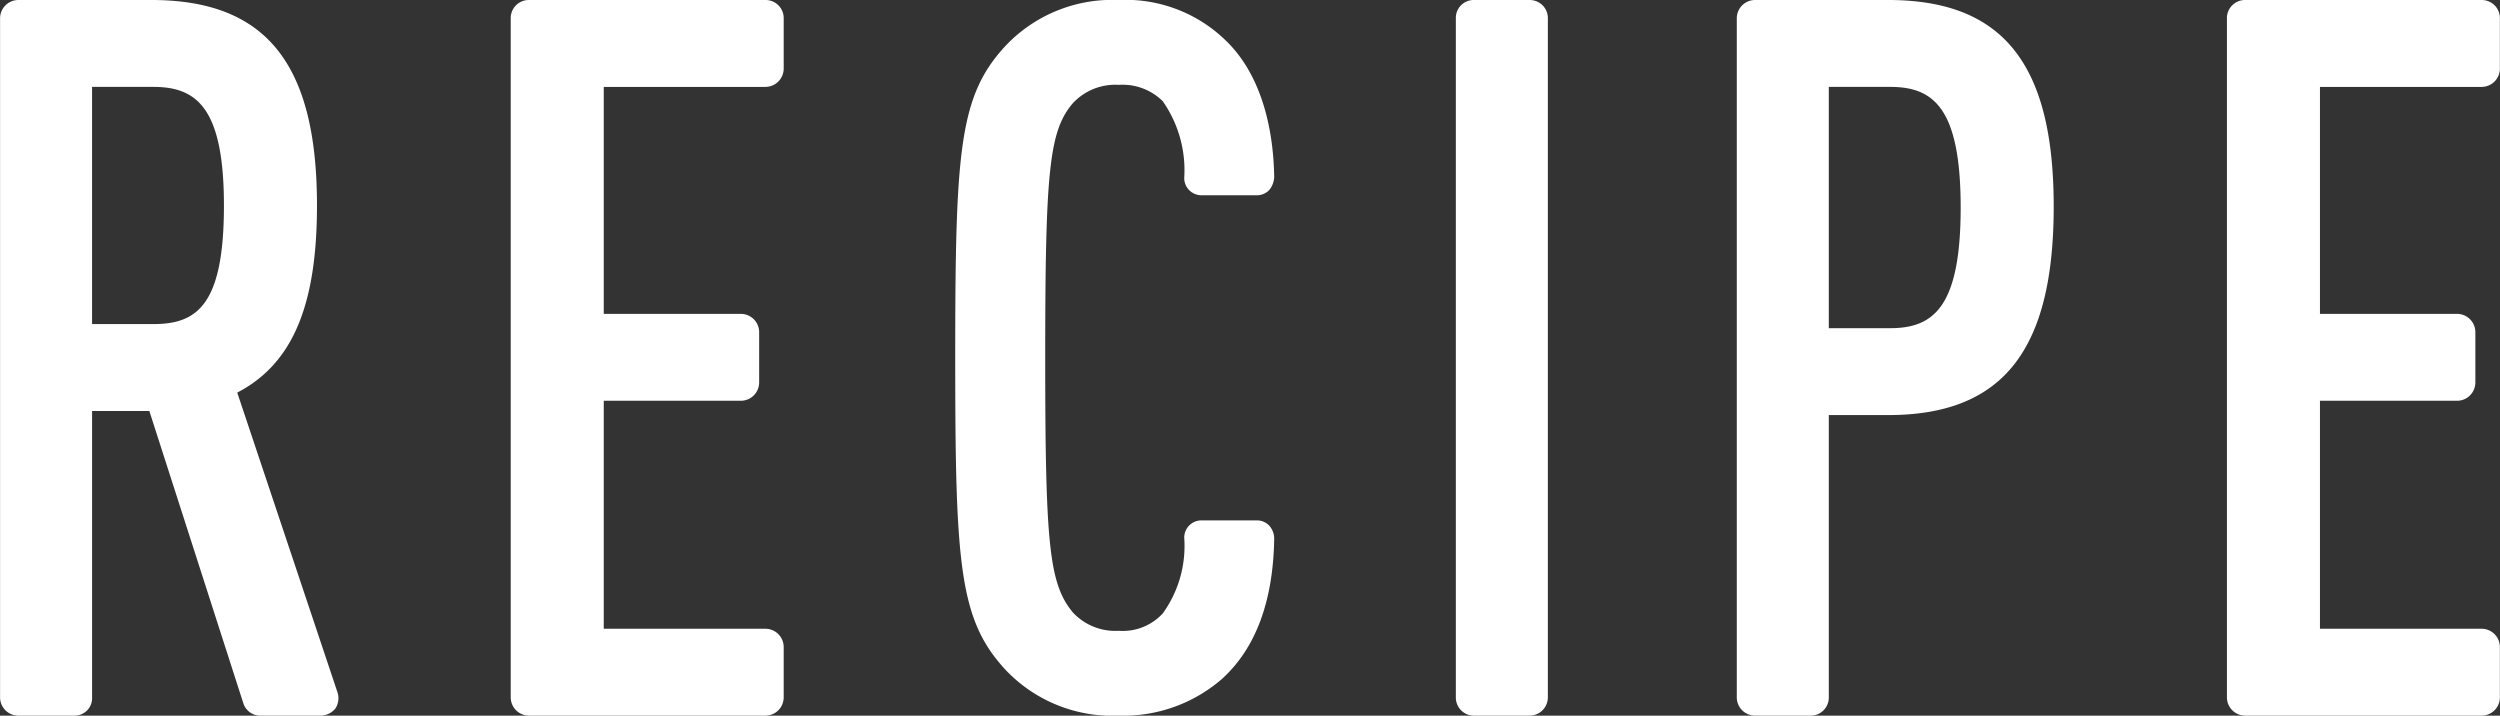 <svg xmlns="http://www.w3.org/2000/svg" width="146.719" height="42" viewBox="0 0 146.719 42"><rect x="0" y="0" width="146.719" height="42" fill="#333333" stroke="none"/><defs><style>.cls-1 { fill: #fff; fill-rule: evenodd; }</style></defs><path id="nav_recipe.svg" class="cls-1" d="M612.459 1468a1.046 1.046 0 0 1-1.02-.72l-5.519-17.16h-3.36v16.8a1.026 1.026 0 0 1-1.02 1.08h-3.3a1.076 1.076 0 0 1-1.08-1.08v-39.84a1.076 1.076 0 0 1 1.08-1.08h7.8c6.719 0 9.719 3.72 9.719 12.06 0 5.88-1.44 9.3-4.68 10.98l5.88 17.58a1.1 1.1 0 0 1-.12.96 1.146 1.146 0 0 1-.84.42h-3.54zm-6.3-22.98c2.579 0 4.139-1.14 4.139-6.96 0-5.76-1.62-6.96-4.139-6.96h-3.6v13.92h3.6zm22.05 22.98a1.076 1.076 0 0 1-1.08-1.08v-39.9a1.064 1.064 0 0 1 1.08-1.02h13.86a1.064 1.064 0 0 1 1.08 1.02v3a1.076 1.076 0 0 1-1.08 1.08h-9.48v13.32h8.04a1.076 1.076 0 0 1 1.08 1.08v2.94a1.076 1.076 0 0 1-1.08 1.08h-8.04v13.38h9.48a1.076 1.076 0 0 1 1.08 1.08v2.94a1.076 1.076 0 0 1-1.08 1.08h-13.86zm34.607 0a8.627 8.627 0 0 1-6.6-2.64c-2.76-2.94-3-6.12-3-18.36 0-12.3.24-15.42 3-18.36a8.627 8.627 0 0 1 6.6-2.64 8.41 8.41 0 0 1 6.3 2.4c1.8 1.74 2.76 4.56 2.82 7.98a1.264 1.264 0 0 1-.3.78.994.994 0 0 1-.72.3h-3.24a1.011 1.011 0 0 1-1.02-1.02 7.062 7.062 0 0 0-1.26-4.5 3.351 3.351 0 0 0-2.58-.96 3.4 3.4 0 0 0-2.7 1.08c-1.379 1.62-1.619 3.9-1.619 14.94s.24 13.26 1.619 14.94a3.4 3.4 0 0 0 2.7 1.08 3.185 3.185 0 0 0 2.58-1.02 6.758 6.758 0 0 0 1.26-4.44 1.011 1.011 0 0 1 1.02-1.02h3.24a.994.994 0 0 1 .72.3 1.141 1.141 0 0 1 .3.78c-.06 3.66-1.08 6.42-3.06 8.22a8.822 8.822 0 0 1-6.06 2.16zm20.8 0a1.064 1.064 0 0 1-1.02-1.08v-39.9a1.051 1.051 0 0 1 1.02-1.02h3.3a1.064 1.064 0 0 1 1.08 1.02v39.9a1.076 1.076 0 0 1-1.08 1.08h-3.3zm16.548 0a1.076 1.076 0 0 1-1.08-1.08v-39.84a1.076 1.076 0 0 1 1.08-1.08h7.8c6.719 0 9.719 3.72 9.719 12.12 0 8.46-3 12.24-9.719 12.24h-3.48v16.56a1.064 1.064 0 0 1-1.02 1.08h-3.3zm7.92-22.74c2.52 0 4.139-1.2 4.139-7.08s-1.619-7.08-4.139-7.08h-3.6v14.16h3.6zm20.845 22.74a1.076 1.076 0 0 1-1.08-1.08v-39.9a1.064 1.064 0 0 1 1.08-1.02h13.86a1.064 1.064 0 0 1 1.079 1.02v3a1.075 1.075 0 0 1-1.079 1.08h-9.48v13.32h8.04a1.076 1.076 0 0 1 1.08 1.08v2.94a1.076 1.076 0 0 1-1.08 1.08h-8.04v13.38h9.48a1.075 1.075 0 0 1 1.079 1.08v2.94a1.075 1.075 0 0 1-1.079 1.08h-13.86z" transform="translate(-597.156 -1426)"/></svg>